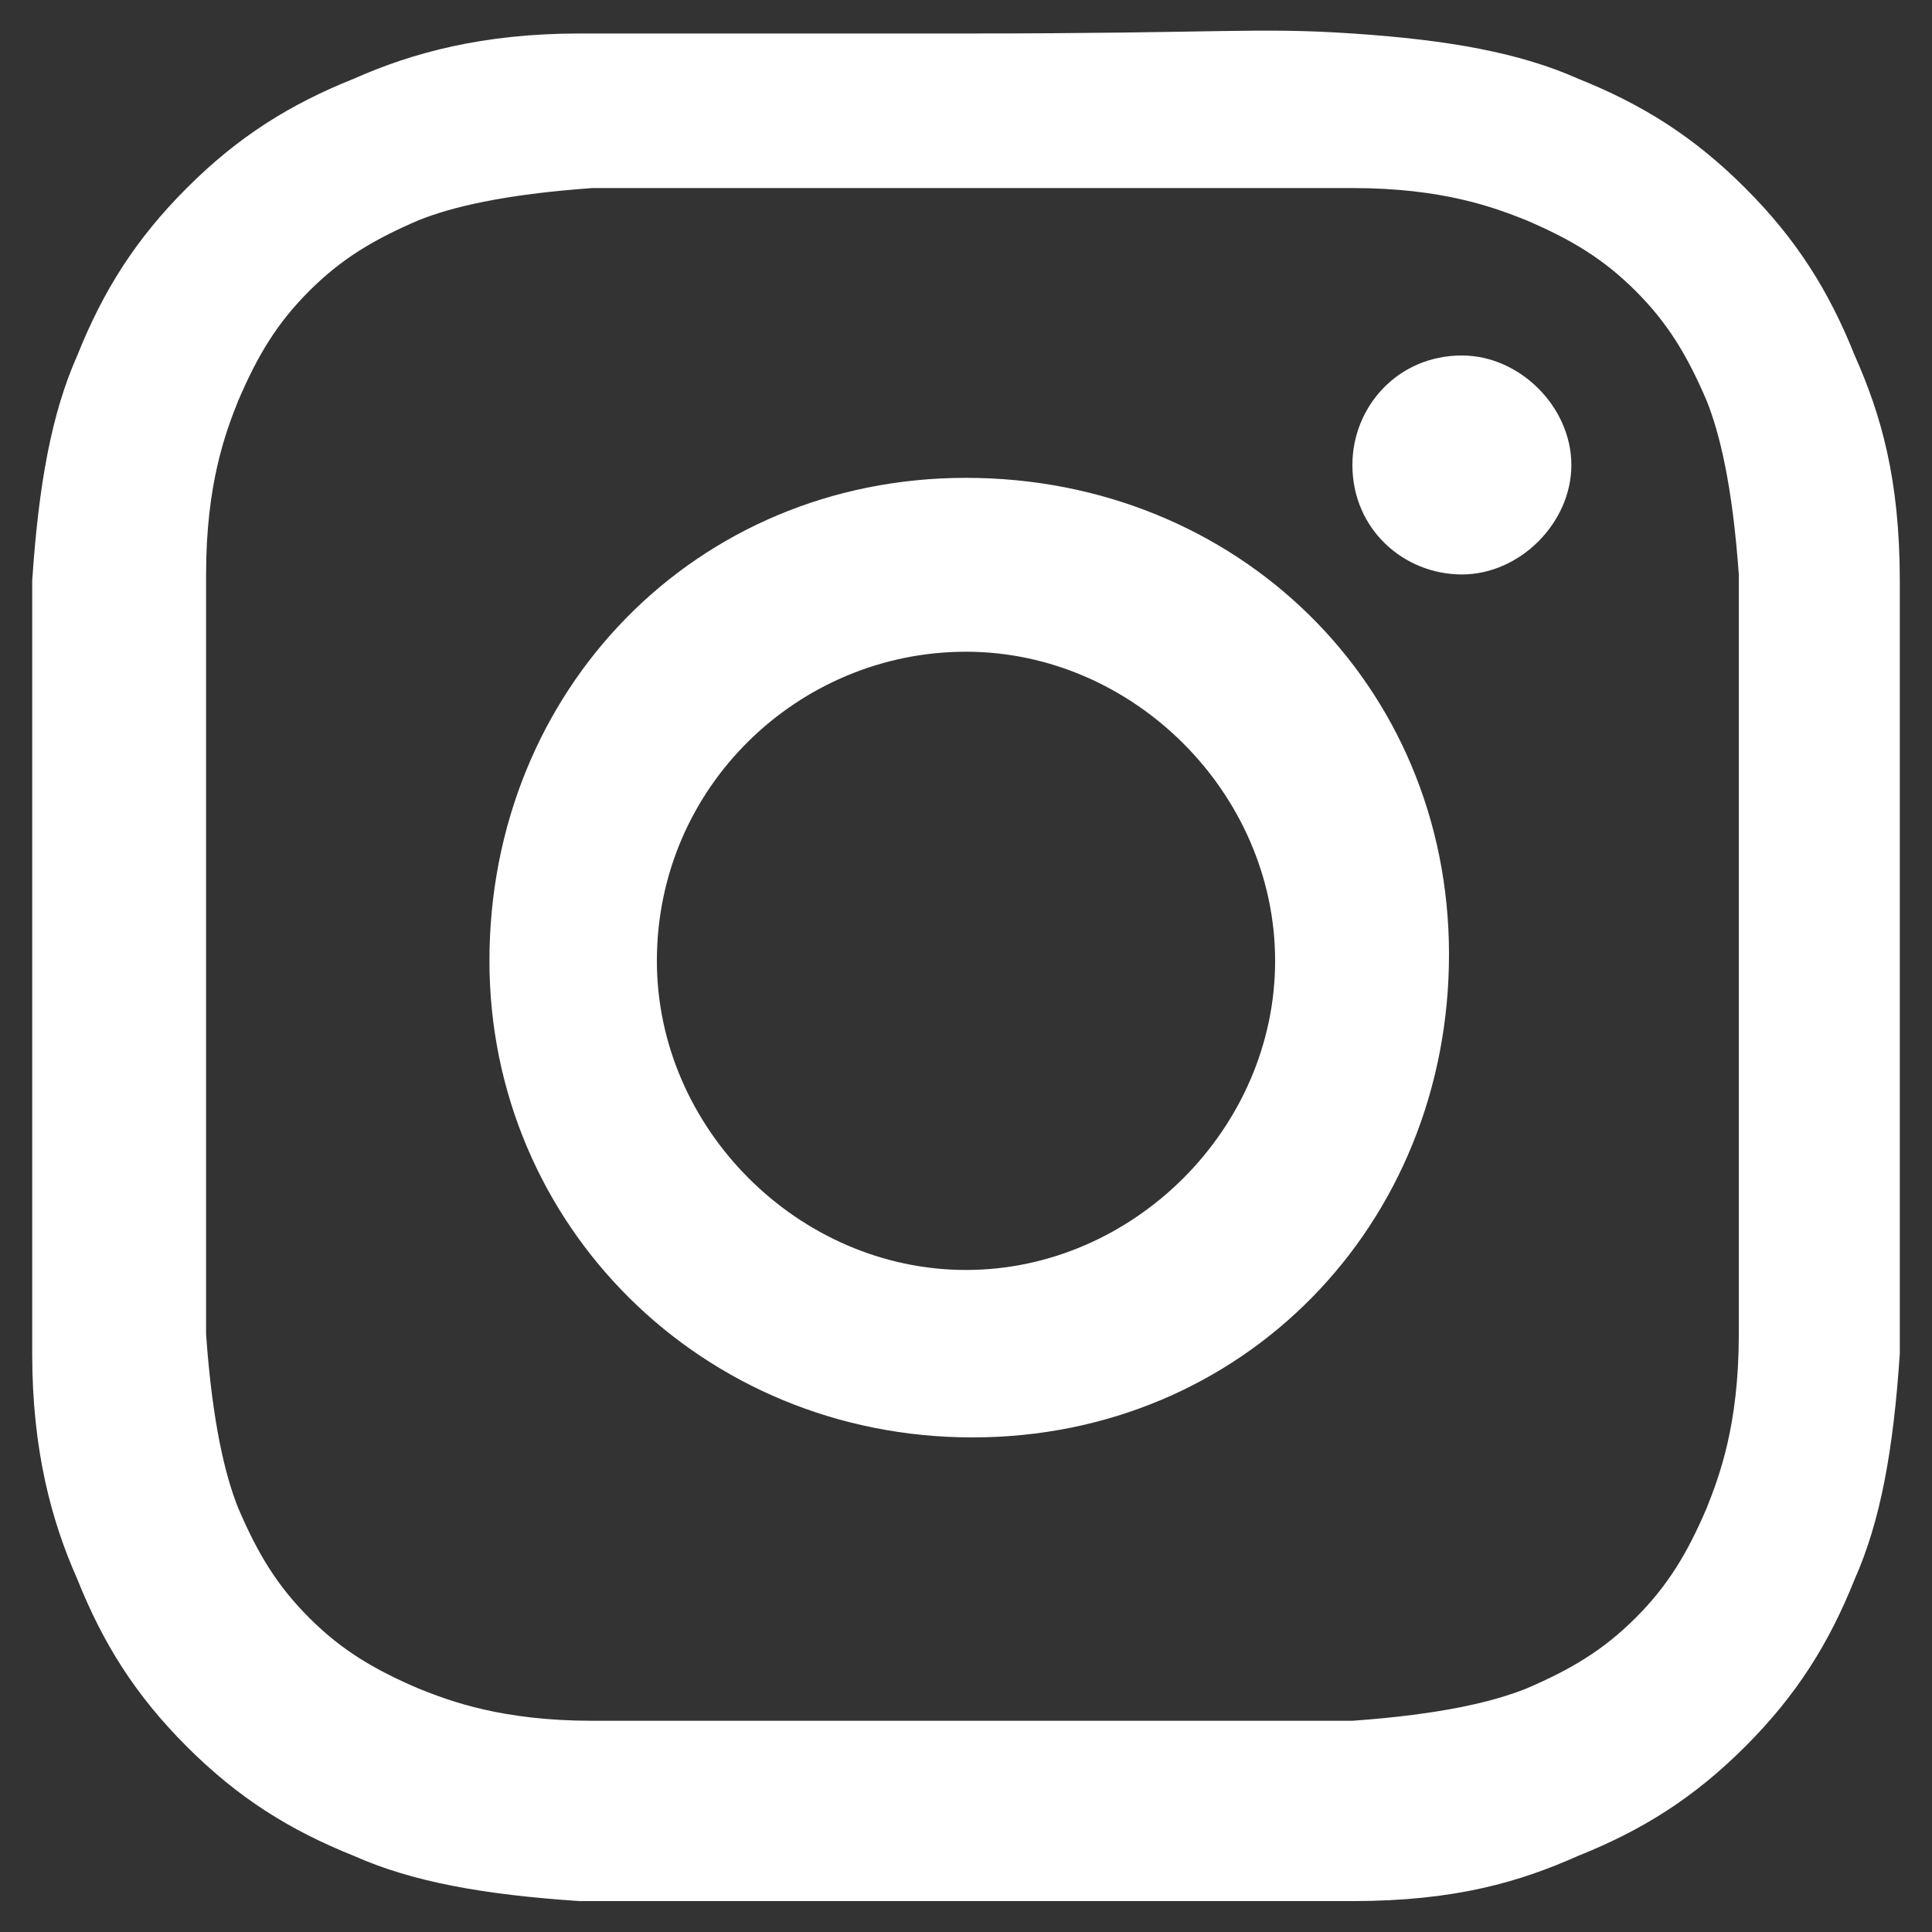 <?xml version="1.0" encoding="UTF-8"?><svg id="Layer_1" xmlns="http://www.w3.org/2000/svg" width="30" height="30" viewBox="0 0 30 30"><rect x="0" y="0" width="30" height="30" fill="#333333" stroke="none"/><path d="M9,.52c-1.5,0-2.6.3-3.5.7-1,.4-1.8.9-2.6,1.7-.8.8-1.3,1.6-1.7,2.6-.4.9-.6,2-.7,3.5v12c0,1.5.3,2.6.7,3.5.4,1,.9,1.8,1.7,2.6.8.8,1.6,1.3,2.6,1.7.9.4,2,.6,3.5.7h12c1.6,0,2.6-.3,3.5-.7,1-.4,1.8-.9,2.6-1.7s1.3-1.6,1.7-2.6c.4-.9.6-2,.7-3.5v-12c0-1.6-.3-2.6-.7-3.5-.4-1-.9-1.8-1.7-2.6s-1.6-1.3-2.6-1.7c-.9-.4-2-.6-3.5-.7s-2,0-6,0h-6M9.2,26.72c-1.4,0-2.2-.3-2.7-.5-.7-.3-1.2-.6-1.7-1.1s-.8-1-1.1-1.7c-.2-.5-.4-1.3-.5-2.7v-11.8c0-1.4.3-2.2.5-2.7.3-.7.6-1.2,1.1-1.7s1-.8,1.7-1.1c.5-.2,1.3-.4,2.7-.5h11.8c1.4,0,2.2.3,2.7.5.7.3,1.2.6,1.7,1.1s.8,1,1.1,1.7c.2.5.4,1.3.5,2.7v11.8c0,1.4-.3,2.2-.5,2.7-.3.7-.6,1.2-1.1,1.7s-1,.8-1.7,1.1c-.5.2-1.3.4-2.7.5h-11.8M21,7.22c0,1,.8,1.7,1.7,1.7s1.7-.8,1.7-1.7-.8-1.7-1.7-1.7h0c-1,0-1.7.8-1.7,1.7M7.6,14.92c0,4.1,3.3,7.4,7.5,7.4s7.4-3.3,7.4-7.5-3.3-7.4-7.5-7.4-7.4,3.3-7.4,7.5M10.2,14.92c0-2.7,2.2-4.8,4.8-4.8s4.8,2.2,4.8,4.8-2.2,4.8-4.8,4.8-4.8-2.2-4.8-4.8h0" style="fill:#fff;"/></svg>
